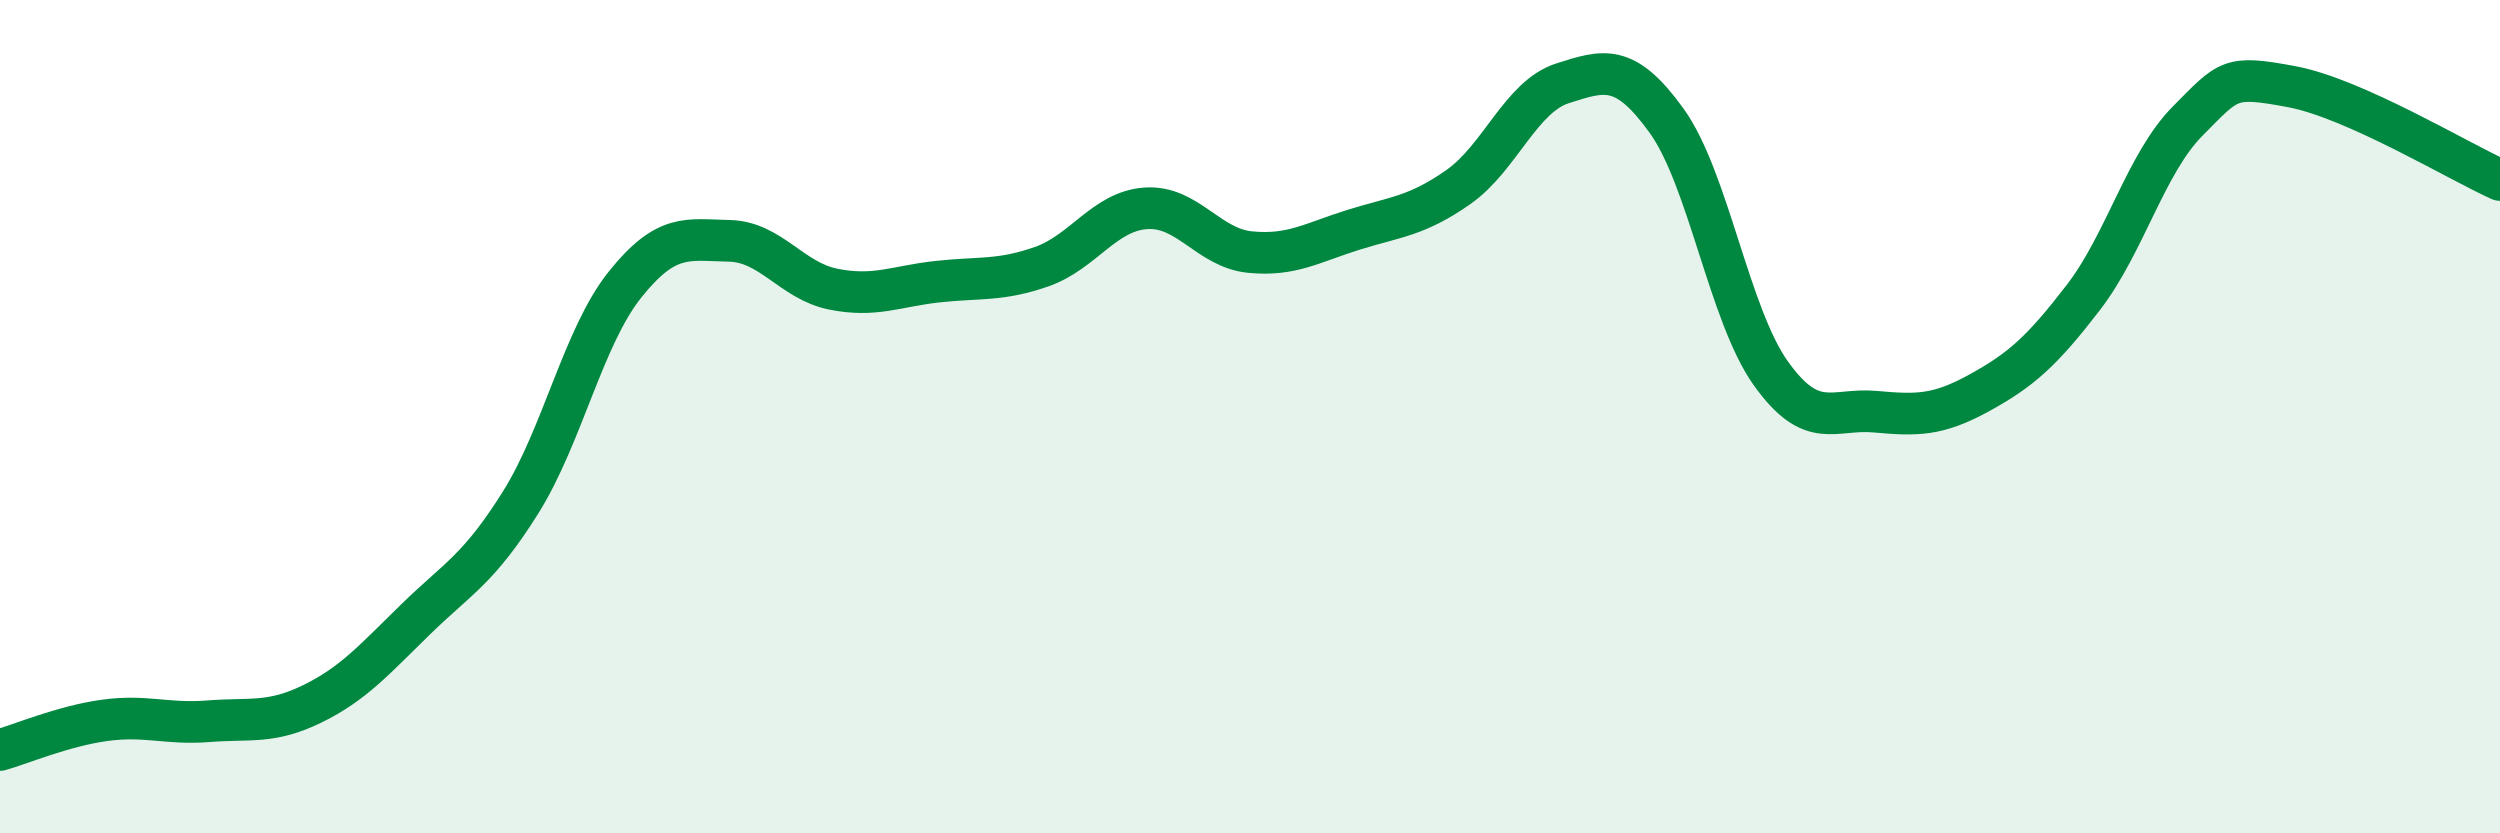 
    <svg width="60" height="20" viewBox="0 0 60 20" xmlns="http://www.w3.org/2000/svg">
      <path
        d="M 0,18 C 0.5,17.86 1.5,17.43 2.5,17.29 C 3.5,17.15 4,17.39 5,17.31 C 6,17.23 6.5,17.38 7.5,16.89 C 8.5,16.4 9,15.81 10,14.84 C 11,13.87 11.5,13.65 12.5,12.05 C 13.5,10.45 14,8.08 15,6.83 C 16,5.58 16.5,5.76 17.5,5.78 C 18.5,5.8 19,6.74 20,6.94 C 21,7.14 21.5,6.87 22.5,6.76 C 23.5,6.65 24,6.75 25,6.4 C 26,6.05 26.5,5.07 27.5,5 C 28.5,4.93 29,5.95 30,6.05 C 31,6.15 31.5,5.82 32.5,5.51 C 33.5,5.2 34,5.19 35,4.49 C 36,3.79 36.5,2.32 37.5,2 C 38.5,1.68 39,1.51 40,2.9 C 41,4.29 41.5,7.56 42.5,8.96 C 43.5,10.36 44,9.79 45,9.88 C 46,9.97 46.5,9.98 47.5,9.43 C 48.5,8.88 49,8.44 50,7.14 C 51,5.84 51.5,3.92 52.5,2.91 C 53.5,1.9 53.5,1.8 55,2.08 C 56.5,2.36 59,3.87 60,4.32L60 20L0 20Z"
        fill="#008740"
        opacity="0.1"
        stroke-linecap="round"
        stroke-linejoin="round"
      />
      <path
        d="M 0,18 C 0.5,17.86 1.5,17.43 2.5,17.29 C 3.5,17.15 4,17.39 5,17.31 C 6,17.23 6.5,17.38 7.5,16.89 C 8.5,16.4 9,15.81 10,14.84 C 11,13.87 11.5,13.65 12.5,12.05 C 13.5,10.45 14,8.08 15,6.83 C 16,5.58 16.5,5.76 17.5,5.78 C 18.5,5.8 19,6.74 20,6.94 C 21,7.14 21.5,6.87 22.5,6.76 C 23.5,6.65 24,6.75 25,6.4 C 26,6.05 26.5,5.07 27.5,5 C 28.5,4.93 29,5.95 30,6.05 C 31,6.15 31.5,5.82 32.5,5.51 C 33.5,5.2 34,5.19 35,4.49 C 36,3.79 36.5,2.32 37.5,2 C 38.5,1.68 39,1.51 40,2.9 C 41,4.29 41.5,7.56 42.5,8.96 C 43.5,10.36 44,9.79 45,9.88 C 46,9.97 46.5,9.98 47.5,9.43 C 48.5,8.88 49,8.44 50,7.14 C 51,5.84 51.5,3.92 52.5,2.91 C 53.5,1.9 53.5,1.8 55,2.08 C 56.5,2.36 59,3.87 60,4.32"
        stroke="#008740"
        stroke-width="1"
        fill="none"
        stroke-linecap="round"
        stroke-linejoin="round"
      />
    </svg>
  